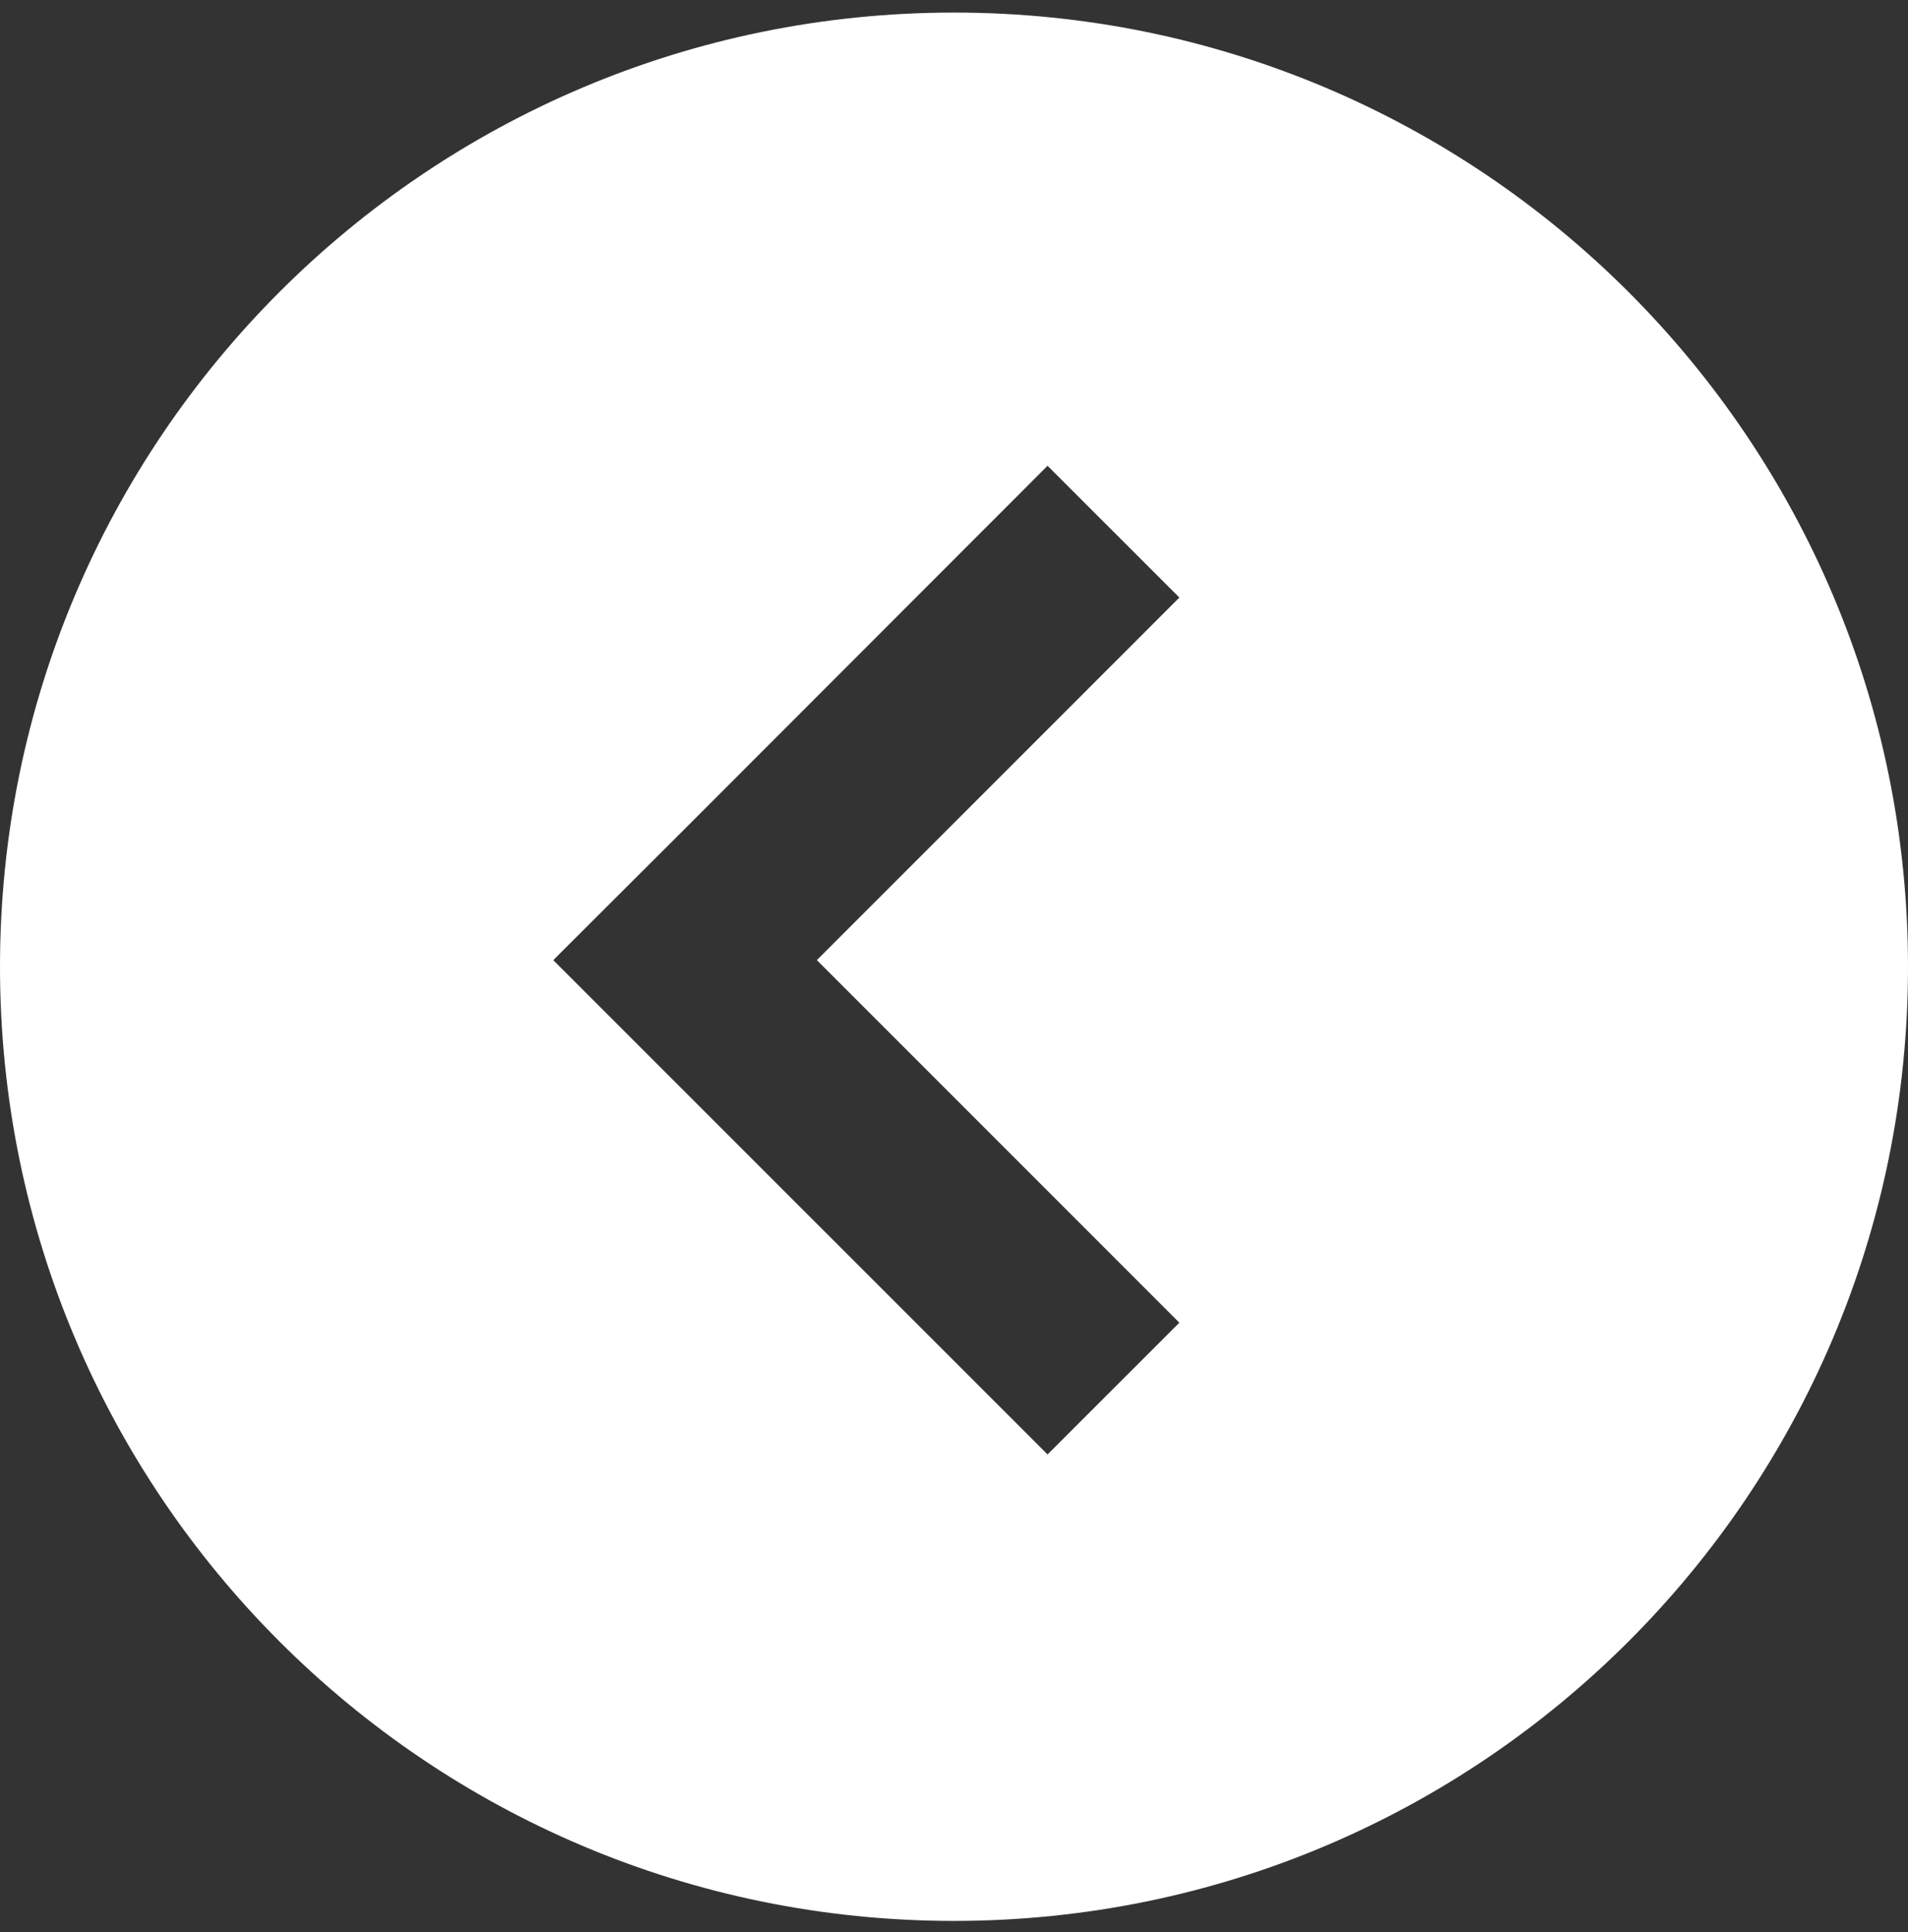 <?xml version="1.0" encoding="UTF-8"?> <svg xmlns="http://www.w3.org/2000/svg" width="80" height="81" viewBox="0 0 80 81" fill="none"><rect x="0" y="0" width="80" height="81" fill="#333333" stroke="none"/><path fill-rule="evenodd" clip-rule="evenodd" d="M80 40.527C80 62.618 62.091 80.527 40 80.527C17.909 80.527 0 62.618 0 40.527C0 18.435 17.909 0.527 40 0.527C62.091 0.527 80 18.435 80 40.527ZM23.281 40.167L28.73 34.73L43.922 19.527L49.449 25.05L34.25 40.249L49.449 55.449L43.922 60.972L23.203 40.257L23.281 40.167Z" fill="white"></path></svg> 